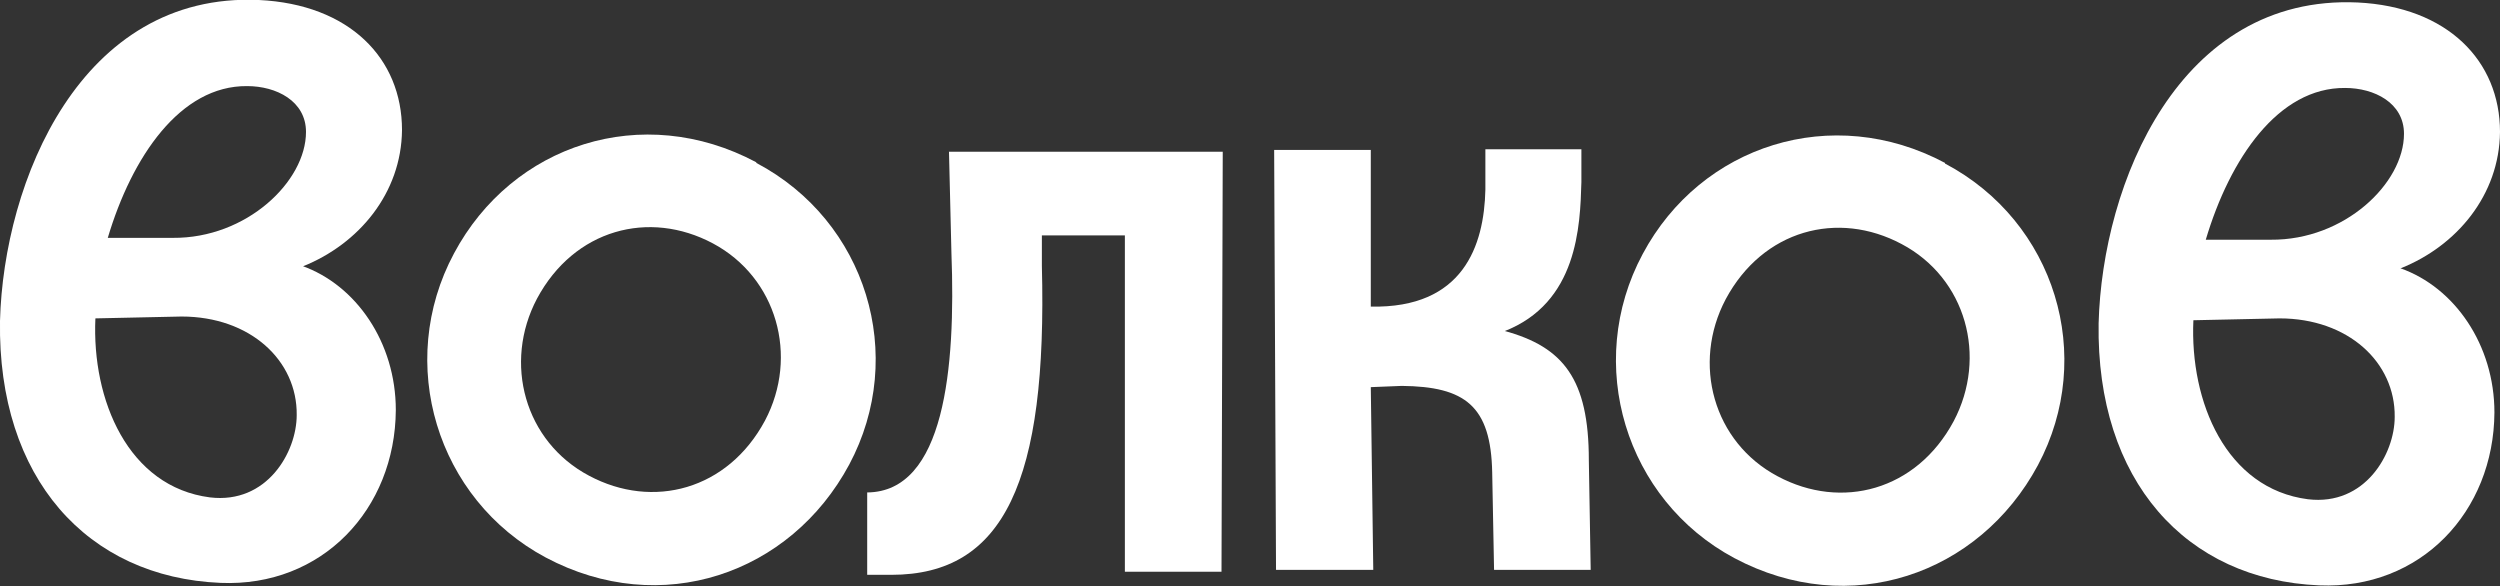 <?xml version="1.0" encoding="UTF-8"?> <svg xmlns="http://www.w3.org/2000/svg" id="_лой_2" viewBox="0 0 40.36 9.46"><rect x="0" y="0" width="40.36" height="9.46" fill="#333333" stroke="none"/> <defs> <style>.cls-1{fill:#fff;}</style> </defs> <g id="_лой_1-2"> <g> <path class="cls-1" d="M4.87,4.3h.02c.9-.36,1.59-1.18,1.6-2.2C6.49,.94,5.64,.07,4.18,0,1.3-.13,.06,2.93,0,5.18c-.04,2.54,1.41,4.14,3.56,4.23,1.64,.07,2.82-1.19,2.83-2.79,0-1.09-.64-2.02-1.52-2.33h0Zm-3.13-.46c.39-1.31,1.17-2.46,2.25-2.45,.47,0,.95,.24,.95,.74,0,.8-.96,1.72-2.15,1.71H1.74Zm1.65,4.19c-1.32-.17-1.91-1.57-1.85-2.89,0-.01,0,0,0,0l1.39-.03c1.11,0,1.87,.71,1.86,1.59,0,.6-.48,1.44-1.4,1.33Z"></path> <path class="cls-1" d="M38.74,4.33h.02c.9-.36,1.59-1.18,1.6-2.2,0-1.15-.85-2.02-2.3-2.09-2.88-.13-4.12,2.92-4.18,5.18-.04,2.54,1.41,4.14,3.56,4.23,1.64,.07,2.82-1.19,2.83-2.79,0-1.09-.64-2.02-1.52-2.33h0Zm-3.13-.46c.39-1.31,1.17-2.46,2.25-2.45,.47,0,.95,.24,.95,.74,0,.8-.96,1.72-2.15,1.71h-1.04Zm1.65,4.19c-1.32-.17-1.91-1.57-1.85-2.89,0-.01,0,0,0,0l1.39-.03c1.11,0,1.87,.71,1.86,1.59,0,.6-.48,1.44-1.4,1.33Z"></path> <path class="cls-1" d="M12.21,2.62c-1.84-.98-3.94-.29-4.88,1.47-.95,1.77-.28,3.97,1.48,4.91,1.86,.99,3.95,.27,4.9-1.5,.94-1.76,.28-3.93-1.5-4.87Zm-2.7,5.06c-1.04-.55-1.39-1.82-.84-2.86,.6-1.12,1.81-1.44,2.84-.89s1.39,1.82,.84,2.86c-.6,1.12-1.81,1.44-2.84,.89Z"></path> <path class="cls-1" d="M31.4,2.63c-1.82-.97-3.94-.29-4.88,1.47-.95,1.77-.28,3.97,1.48,4.91,1.86,.99,3.95,.27,4.9-1.5,.94-1.76,.28-3.93-1.5-4.87Zm-2.7,5.06c-1.04-.55-1.39-1.82-.84-2.86,.6-1.12,1.81-1.44,2.84-.89,1.04,.55,1.39,1.82,.84,2.86-.6,1.12-1.81,1.44-2.84,.89Z"></path> <path class="cls-1" d="M24.28,5.35c1.19-.46,1.23-1.7,1.25-2.41v-.53h-1.55v.65c-.02,.91-.36,1.92-1.85,1.89V2.42h-1.56l.03,6.78h1.57l-.04-2.95,.5-.02c1.02,.01,1.44,.32,1.46,1.4l.03,1.57h1.56l-.03-1.77c0-1.31-.41-1.83-1.37-2.09h0Z"></path> <path class="cls-1" d="M15.32,2.43l.04,1.66c.07,1.85-.11,3.85-1.36,3.86v1.33h.39c1.82,0,2.52-1.51,2.43-4.99v-.49h1.34v5.43h1.56l.02-6.78h-4.42Z"></path> </g> </g> </svg> 